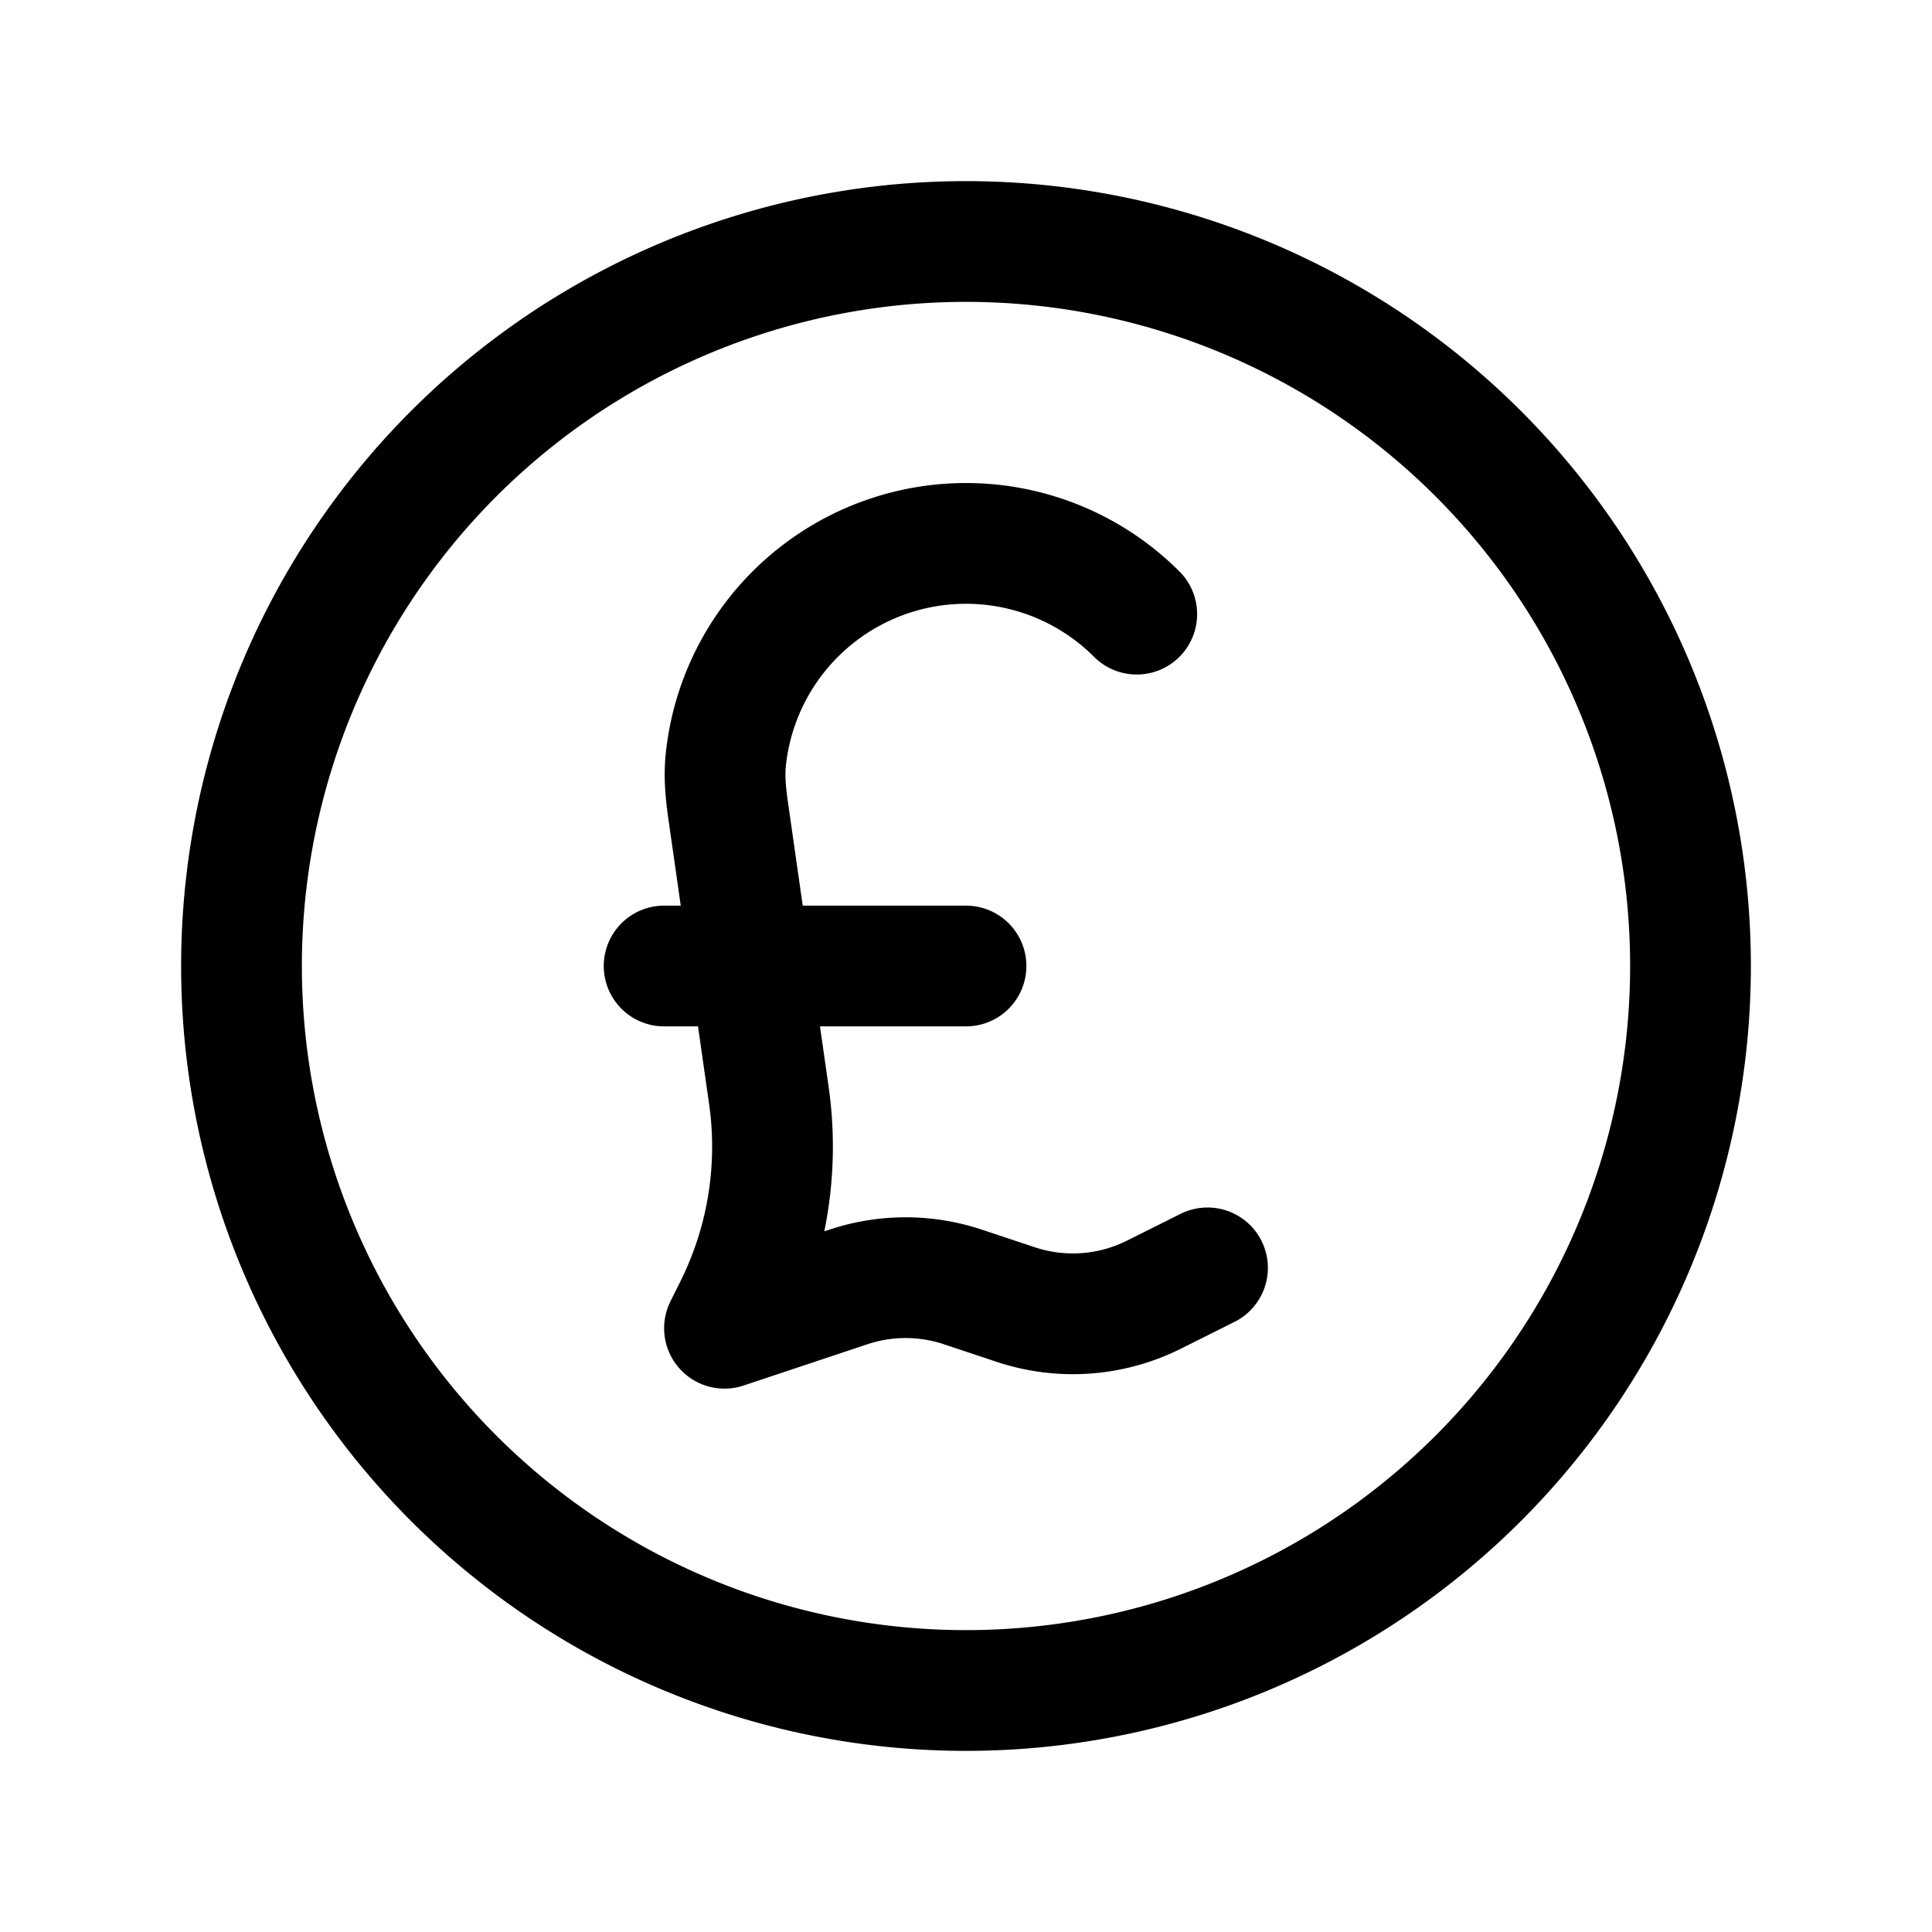 <svg xmlns="http://www.w3.org/2000/svg" fill="none" viewBox="0 0 24 24" stroke-width="1.5" stroke="currentColor" aria-hidden="true" data-slot="icon">
  <path stroke-linecap="round" stroke-linejoin="round" d="M14.121 7.629A3 3 0 0 0 9.017 9.43c-.023.212-.002.425.028.636l.506 3.541a4.5 4.5 0 0 1-.43 2.65L9 16.5l1.539-.513a2.25 2.25 0 0 1 1.422 0l.655.218a2.25 2.25 0 0 0 1.718-.122L15 15.75M8.25 12H12m9 0a9 9 0 1 1-18 0 9 9 0 0 1 18 0Z"/>
</svg>
